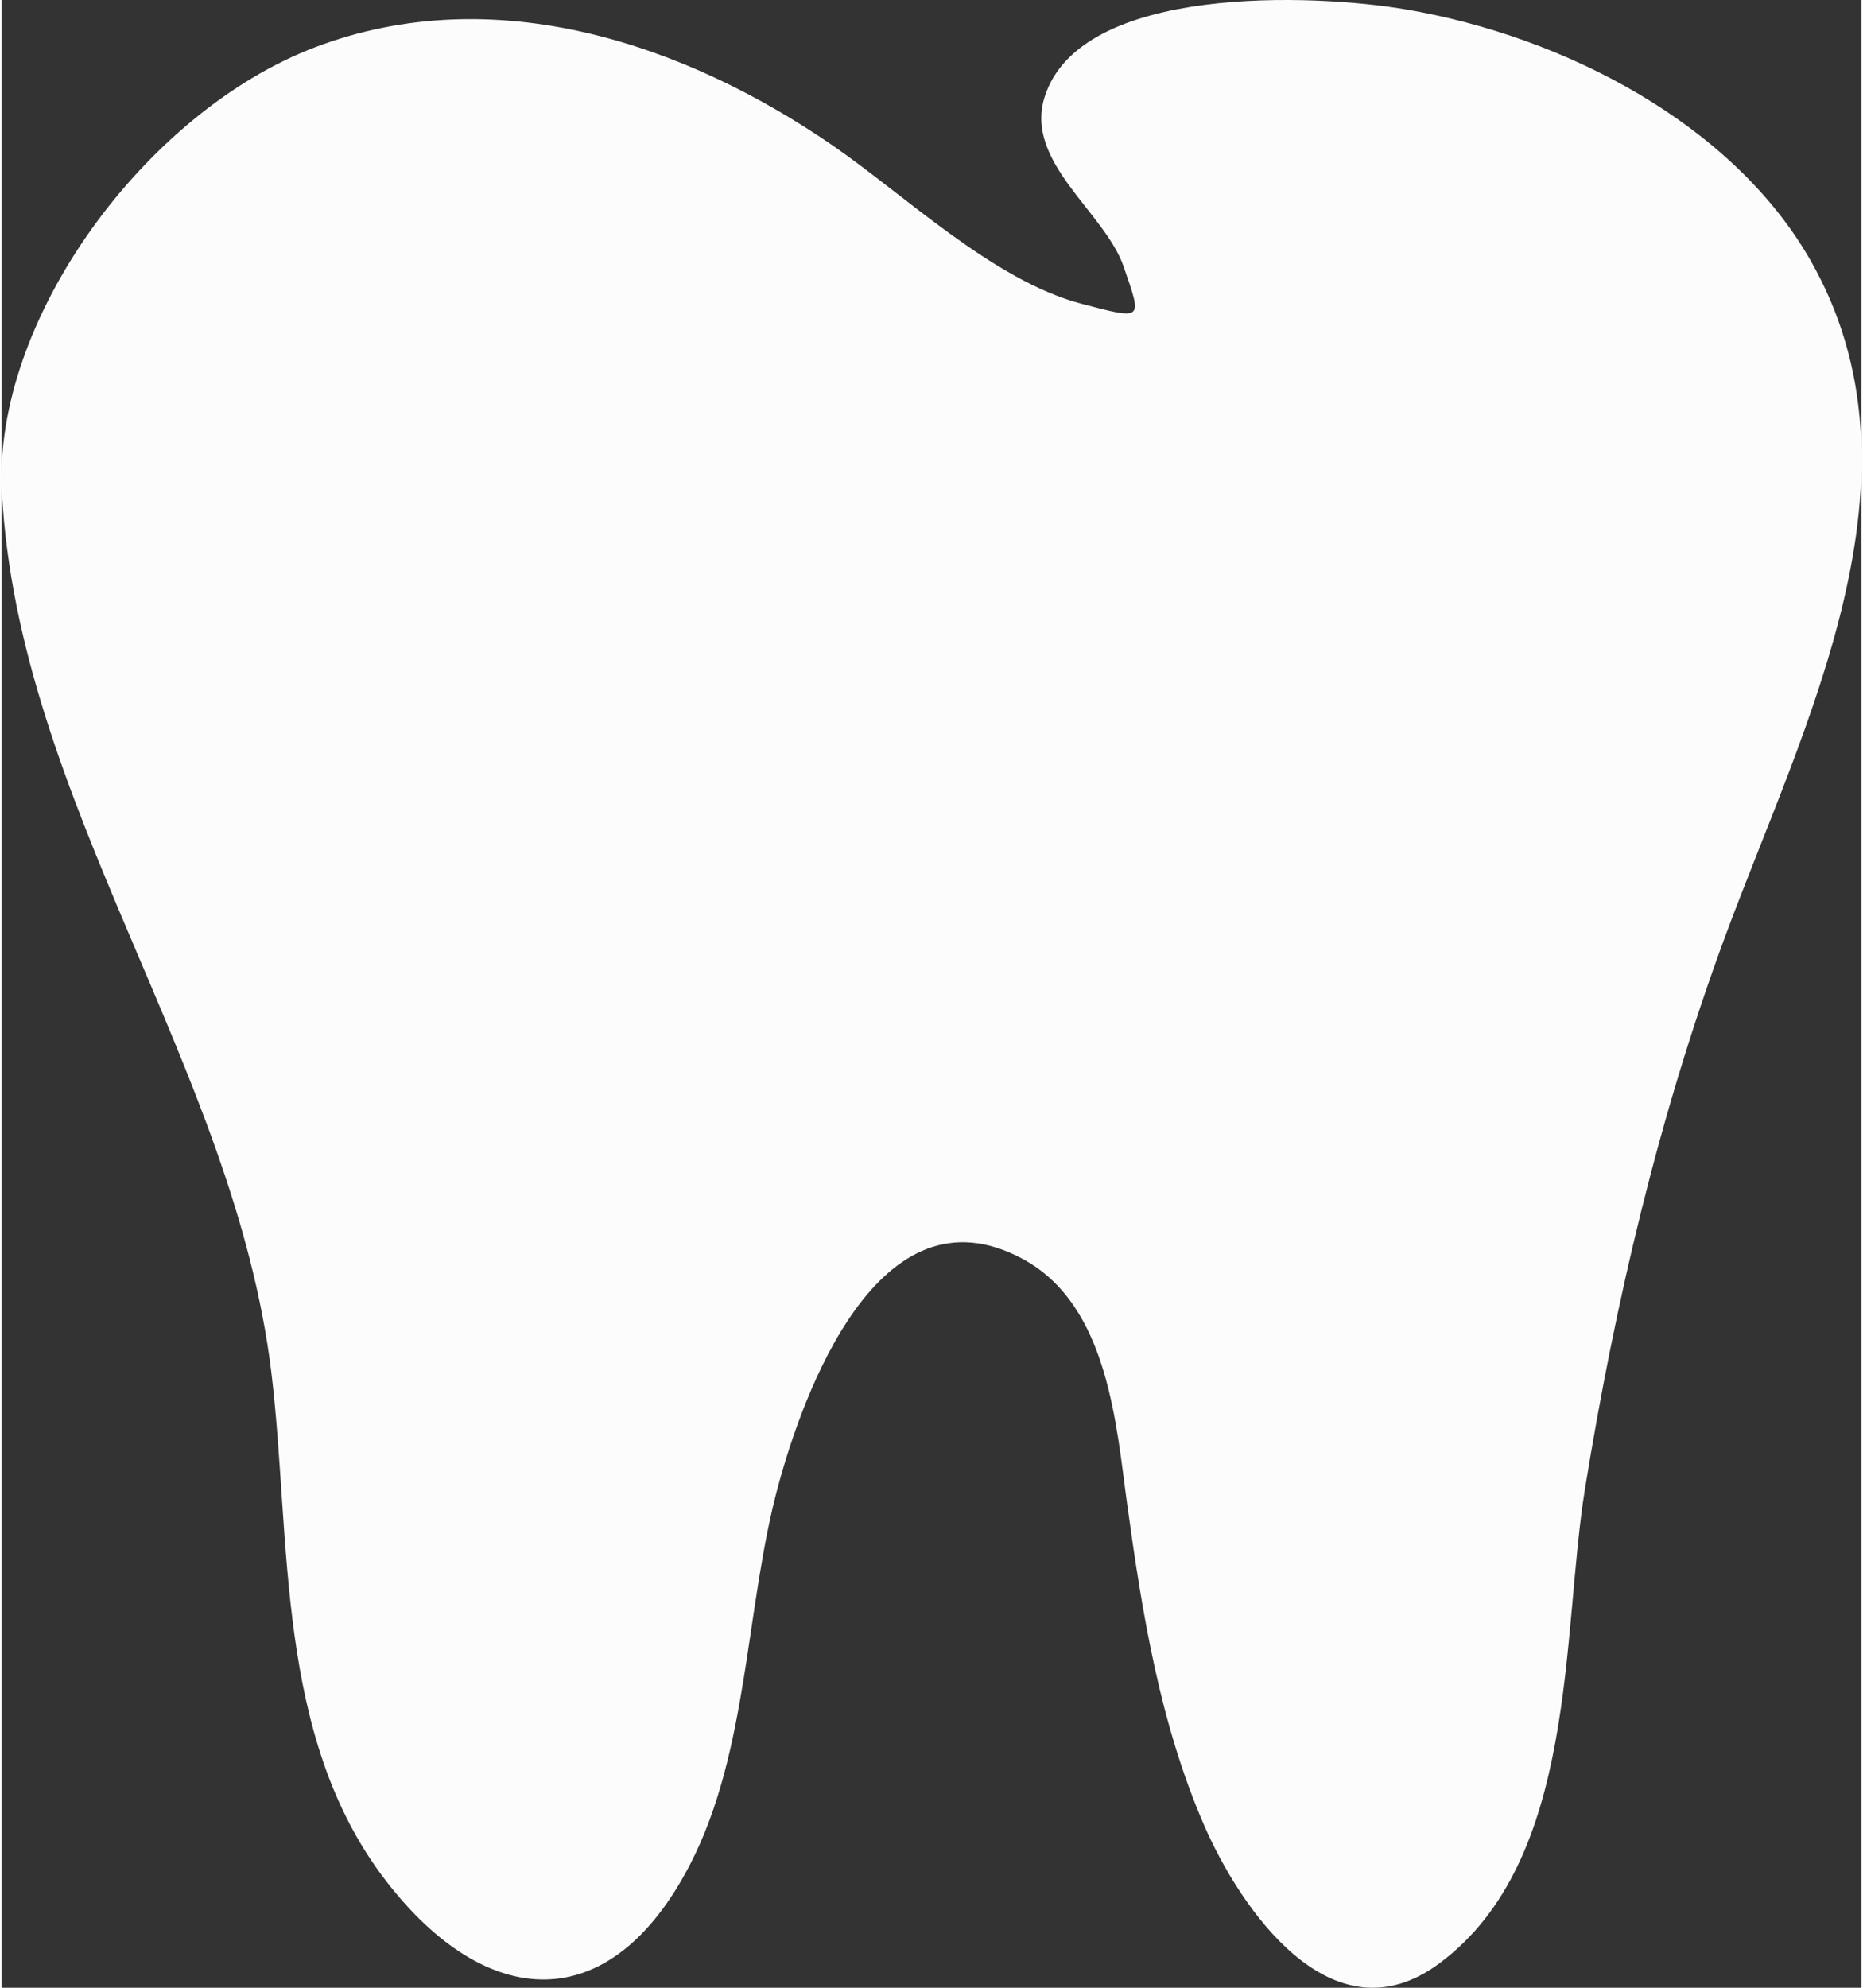 <?xml version="1.0" encoding="utf-8"?>
<!-- Generator: Adobe Illustrator 16.0.2, SVG Export Plug-In . SVG Version: 6.00 Build 0)  -->
<!DOCTYPE svg PUBLIC "-//W3C//DTD SVG 1.1//EN" "http://www.w3.org/Graphics/SVG/1.1/DTD/svg11.dtd">
<svg version="1.1" id="Layer_1" xmlns="http://www.w3.org/2000/svg" xmlns:xlink="http://www.w3.org/1999/xlink" x="0px" y="0px"
	 width="30px" height="32px" viewBox="0 0 70.365 75.175" enable-background="new 0 0 70.365 75.175" xml:space="preserve">
<rect x="0" y="0" width="70.365" height="75.175" fill="#333333" stroke="none"/>
<path fill="#FCFCFC" d="M45.505,69.051c1.331,3.058,4.797,8.237,8.887,5.204c5.259-3.898,4.613-12.432,5.513-17.956
	c1.147-7.075,2.793-14.101,5.302-20.886c2.956-7.994,7.948-17.389,3.191-25.63c-2.933-5.081-9.244-8.406-15.271-9.427
	c-3.458-0.591-12.3-0.966-13.662,3.3c-0.79,2.474,2.27,4.354,2.985,6.426c0.707,2.051,0.768,2.023-1.614,1.4
	c-3.301-0.87-6.679-4.111-9.372-5.966c-5.591-3.856-12.807-6.311-19.603-3.728C5.455,4.223-0.342,12.098,0.016,18.631
	c0.641,11.747,8.782,21.68,10.192,33.263c0.768,6.329,0.122,13.785,4.348,19.252c3.775,4.89,8.463,5.234,11.496-0.639
	c2.222-4.301,2.087-9.767,3.339-14.344c0.899-3.313,3.768-11.522,9.254-8.544c3.247,1.759,3.526,6.316,3.95,9.347
	C43.161,61.053,43.829,65.2,45.505,69.051z"/>
</svg>
